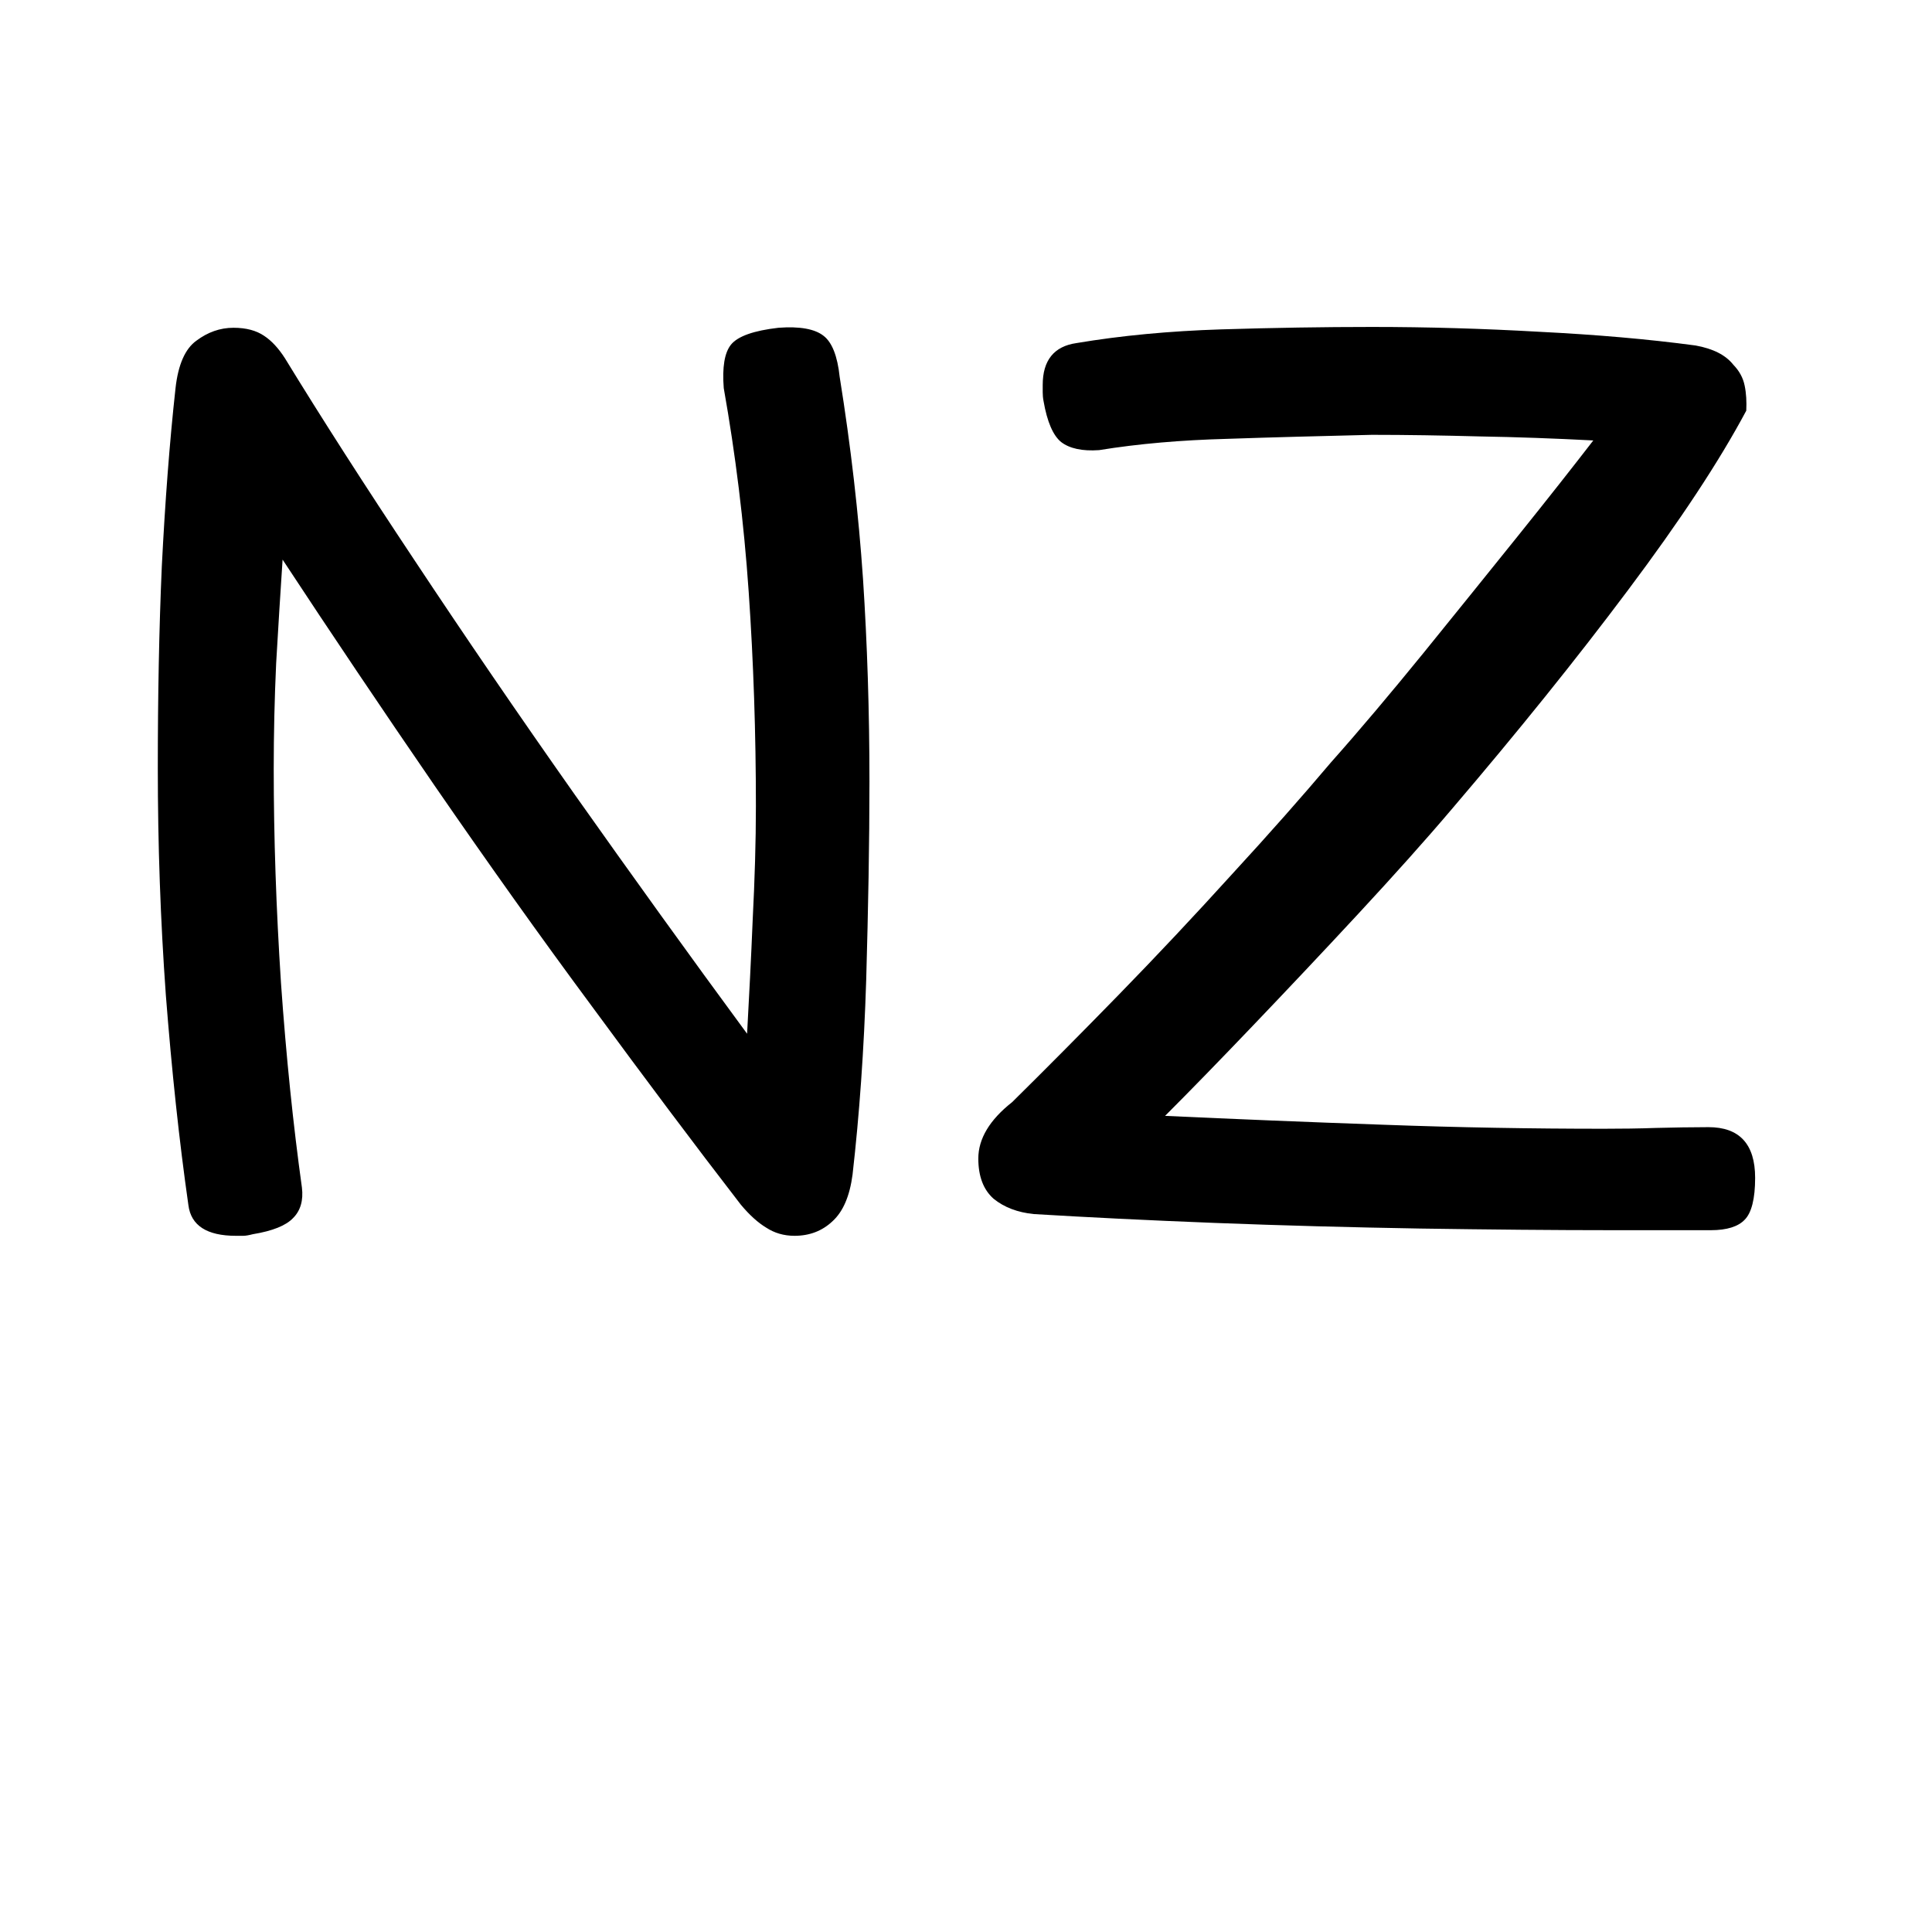<svg version="1.2" preserveAspectRatio="xMidYMid meet" height="50" viewBox="0 0 37.5 37.5" zoomAndPan="magnify" width="50" xmlns:xlink="http://www.w3.org/1999/xlink" xmlns="http://www.w3.org/2000/svg"><defs></defs><g id="aa25824def"><g style="fill:#000000;fill-opacity:1;"><g transform="translate(1.11, 23.737)"><path d="M 3.797 0.219 C 3.723 0.238 3.66 0.25 3.609 0.25 C 3.566 0.25 3.52 0.25 3.469 0.25 C 2.906 0.25 2.598 0.051 2.547 -0.344 C 2.367 -1.602 2.223 -2.961 2.109 -4.422 C 2.004 -5.879 1.953 -7.348 1.953 -8.828 C 1.953 -10.211 1.977 -11.52 2.031 -12.75 C 2.094 -13.988 2.18 -15.141 2.297 -16.203 C 2.348 -16.66 2.484 -16.969 2.703 -17.125 C 2.922 -17.289 3.16 -17.375 3.422 -17.375 C 3.672 -17.375 3.867 -17.32 4.016 -17.219 C 4.16 -17.125 4.297 -16.977 4.422 -16.781 C 5.129 -15.625 5.969 -14.316 6.938 -12.859 C 7.906 -11.398 8.941 -9.883 10.047 -8.312 C 11.16 -6.738 12.273 -5.191 13.391 -3.672 C 13.43 -4.391 13.469 -5.129 13.5 -5.891 C 13.539 -6.66 13.562 -7.395 13.562 -8.094 C 13.562 -9.5 13.516 -10.883 13.422 -12.25 C 13.328 -13.613 13.164 -14.93 12.938 -16.203 C 12.906 -16.609 12.953 -16.891 13.078 -17.047 C 13.211 -17.211 13.52 -17.32 14 -17.375 C 14.414 -17.406 14.707 -17.352 14.875 -17.219 C 15.039 -17.094 15.145 -16.828 15.188 -16.422 C 15.406 -15.066 15.555 -13.758 15.641 -12.5 C 15.723 -11.25 15.766 -9.938 15.766 -8.562 C 15.766 -7.375 15.742 -6.094 15.703 -4.719 C 15.66 -3.352 15.57 -2.094 15.438 -0.938 C 15.383 -0.52 15.254 -0.219 15.047 -0.031 C 14.848 0.156 14.602 0.25 14.312 0.25 C 14.102 0.25 13.922 0.195 13.766 0.094 C 13.609 0 13.441 -0.148 13.266 -0.359 C 12.367 -1.523 11.41 -2.801 10.391 -4.188 C 9.367 -5.57 8.348 -7.004 7.328 -8.484 C 6.305 -9.973 5.32 -11.438 4.375 -12.875 C 4.332 -12.219 4.289 -11.547 4.25 -10.859 C 4.219 -10.18 4.203 -9.5 4.203 -8.812 C 4.203 -7.488 4.25 -6.102 4.344 -4.656 C 4.445 -3.219 4.582 -1.895 4.75 -0.688 C 4.781 -0.438 4.723 -0.238 4.578 -0.094 C 4.441 0.051 4.18 0.156 3.797 0.219 Z M 3.797 0.219" style="stroke:none"></path></g></g><g style="fill:#000000;fill-opacity:1;"><g transform="translate(18.817, 23.737)"><path d="M 1.25 -0.172 C 0.938 -0.203 0.676 -0.301 0.469 -0.469 C 0.27 -0.645 0.172 -0.906 0.172 -1.25 C 0.172 -1.633 0.391 -2 0.828 -2.344 C 1.461 -2.969 2.148 -3.66 2.891 -4.422 C 3.641 -5.191 4.375 -5.973 5.094 -6.766 C 5.82 -7.555 6.461 -8.281 7.016 -8.938 C 7.578 -9.57 8.176 -10.281 8.812 -11.062 C 9.445 -11.844 10.055 -12.598 10.641 -13.328 C 11.234 -14.066 11.723 -14.688 12.109 -15.188 C 11.359 -15.227 10.625 -15.254 9.906 -15.266 C 9.188 -15.285 8.488 -15.297 7.812 -15.297 C 6.832 -15.273 5.895 -15.25 5 -15.219 C 4.113 -15.195 3.285 -15.125 2.516 -15 C 2.191 -14.977 1.945 -15.031 1.781 -15.156 C 1.625 -15.281 1.508 -15.547 1.438 -15.953 C 1.426 -16.016 1.422 -16.07 1.422 -16.125 C 1.422 -16.176 1.422 -16.223 1.422 -16.266 C 1.422 -16.742 1.641 -17.016 2.078 -17.078 C 2.941 -17.223 3.879 -17.312 4.891 -17.344 C 5.898 -17.375 6.875 -17.391 7.812 -17.391 C 8.895 -17.391 9.977 -17.359 11.062 -17.297 C 12.156 -17.242 13.164 -17.156 14.094 -17.031 C 14.438 -16.969 14.68 -16.844 14.828 -16.656 C 14.941 -16.539 15.016 -16.406 15.047 -16.25 C 15.078 -16.102 15.086 -15.941 15.078 -15.766 C 14.555 -14.785 13.789 -13.625 12.781 -12.281 C 11.781 -10.945 10.645 -9.535 9.375 -8.047 C 8.852 -7.43 8.242 -6.75 7.547 -6 C 6.859 -5.258 6.18 -4.539 5.516 -3.844 C 4.859 -3.156 4.285 -2.566 3.797 -2.078 C 5.148 -2.016 6.562 -1.957 8.031 -1.906 C 9.5 -1.852 10.926 -1.828 12.312 -1.828 C 12.656 -1.828 12.992 -1.832 13.328 -1.844 C 13.672 -1.852 14.008 -1.859 14.344 -1.859 C 14.945 -1.859 15.25 -1.531 15.25 -0.875 C 15.25 -0.469 15.18 -0.195 15.047 -0.062 C 14.922 0.07 14.703 0.141 14.391 0.141 C 14.109 0.141 13.805 0.141 13.484 0.141 C 13.172 0.141 12.844 0.141 12.5 0.141 C 11.344 0.141 10.094 0.129 8.75 0.109 C 7.406 0.086 6.078 0.051 4.766 0 C 3.461 -0.051 2.289 -0.109 1.25 -0.172 Z M 1.25 -0.172" style="stroke:none"></path></g></g></g></svg>